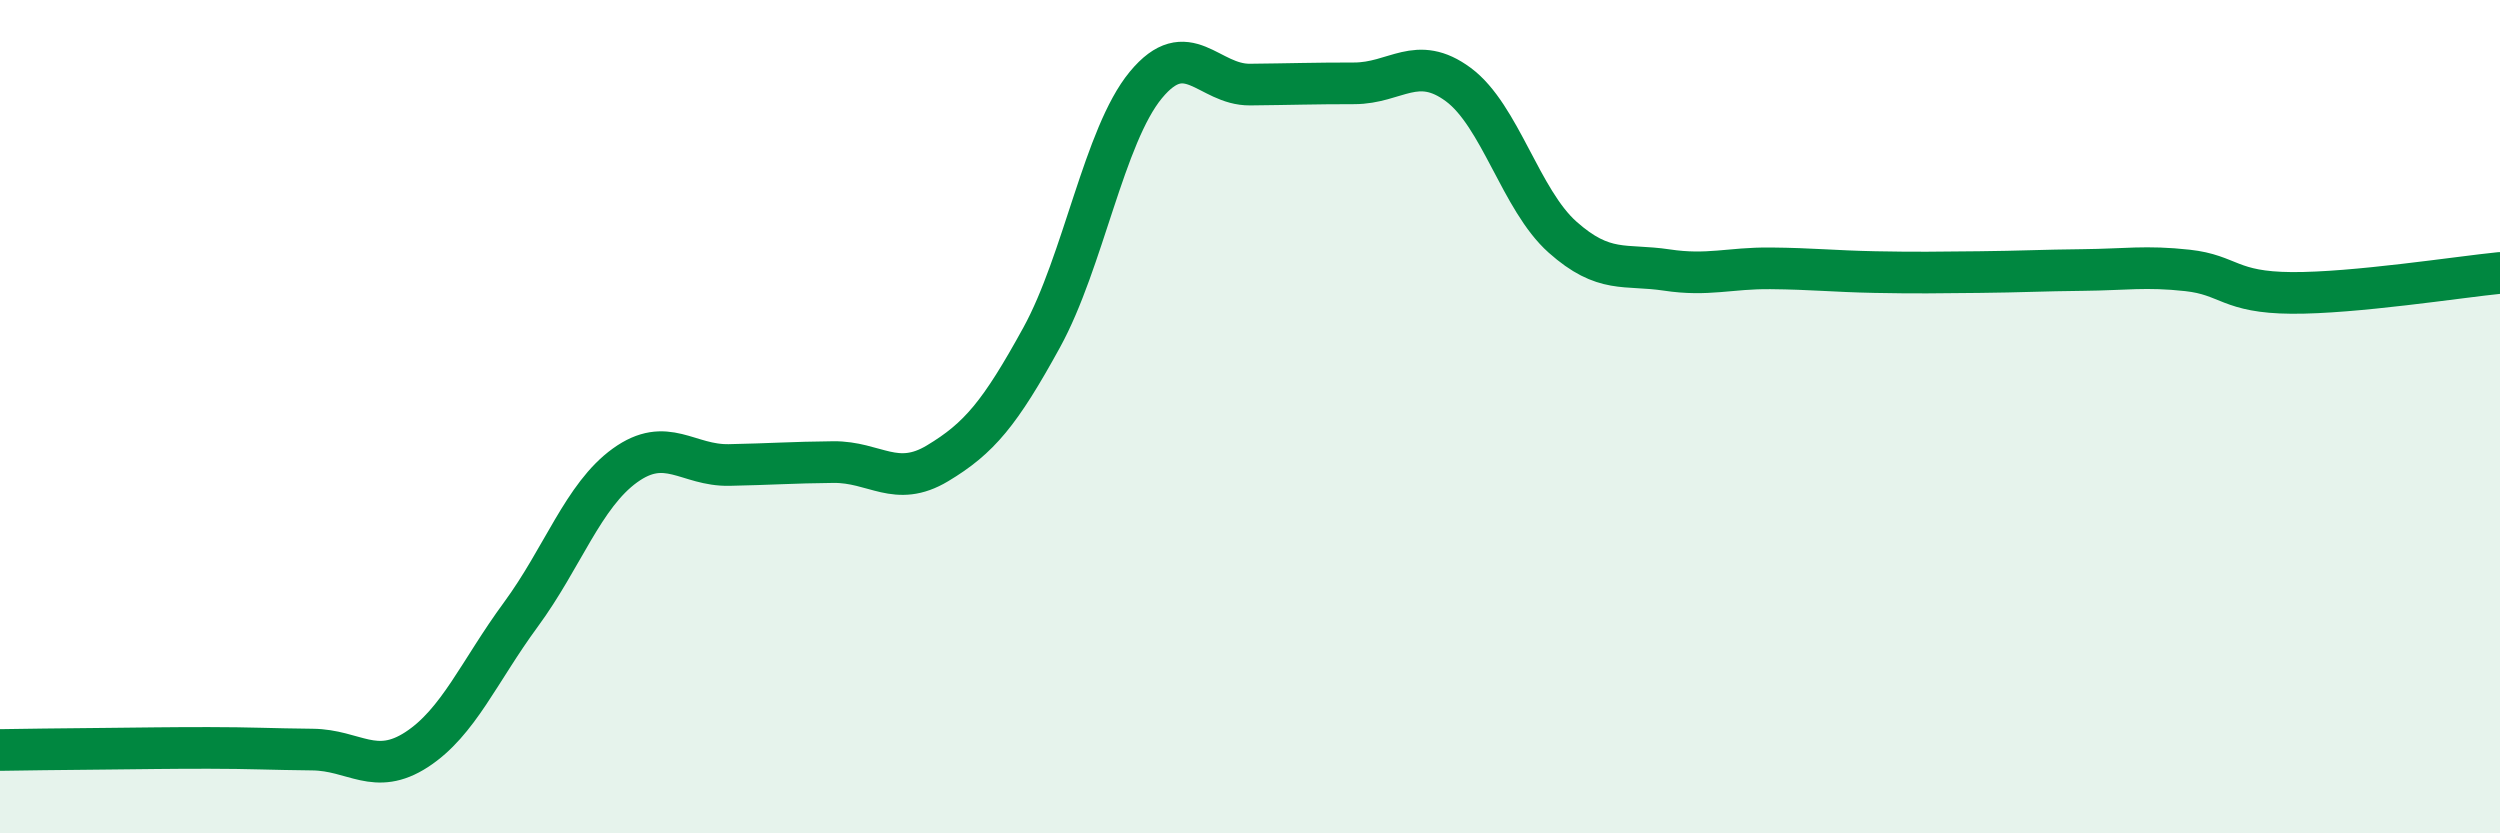 
    <svg width="60" height="20" viewBox="0 0 60 20" xmlns="http://www.w3.org/2000/svg">
      <path
        d="M 0,18 C 0.5,17.99 1.5,17.98 2.5,17.97 C 3.5,17.96 4,17.95 5,17.95 C 6,17.95 6.5,17.98 7.5,17.99 C 8.5,18 9,18.64 10,17.99 C 11,17.34 11.5,16.11 12.5,14.75 C 13.5,13.39 14,11.89 15,11.17 C 16,10.45 16.5,11.18 17.5,11.16 C 18.5,11.14 19,11.1 20,11.09 C 21,11.08 21.5,11.72 22.5,11.12 C 23.5,10.52 24,9.92 25,8.1 C 26,6.28 26.5,3.25 27.5,2.04 C 28.5,0.83 29,2.04 30,2.03 C 31,2.02 31.5,2 32.5,2 C 33.5,2 34,1.29 35,2.03 C 36,2.77 36.5,4.8 37.5,5.69 C 38.5,6.58 39,6.33 40,6.48 C 41,6.63 41.5,6.43 42.5,6.44 C 43.5,6.45 44,6.51 45,6.53 C 46,6.55 46.5,6.54 47.5,6.53 C 48.5,6.52 49,6.49 50,6.48 C 51,6.47 51.5,6.38 52.5,6.49 C 53.5,6.6 53.5,7.02 55,7.03 C 56.5,7.04 59,6.65 60,6.55L60 20L0 20Z"
        fill="#008740"
        opacity="0.1"
        stroke-linecap="round"
        stroke-linejoin="round"
      />
      <path
        d="M 0,18 C 0.5,17.99 1.5,17.98 2.5,17.97 C 3.5,17.96 4,17.95 5,17.95 C 6,17.95 6.5,17.98 7.5,17.99 C 8.5,18 9,18.64 10,17.99 C 11,17.34 11.5,16.11 12.5,14.75 C 13.5,13.39 14,11.89 15,11.17 C 16,10.45 16.5,11.18 17.5,11.16 C 18.5,11.14 19,11.1 20,11.09 C 21,11.08 21.5,11.72 22.5,11.12 C 23.5,10.52 24,9.92 25,8.1 C 26,6.28 26.5,3.25 27.5,2.04 C 28.5,0.83 29,2.04 30,2.03 C 31,2.02 31.5,2 32.5,2 C 33.5,2 34,1.29 35,2.03 C 36,2.77 36.5,4.8 37.5,5.69 C 38.5,6.58 39,6.33 40,6.48 C 41,6.63 41.5,6.43 42.5,6.44 C 43.5,6.45 44,6.51 45,6.53 C 46,6.55 46.5,6.54 47.5,6.53 C 48.5,6.52 49,6.49 50,6.48 C 51,6.47 51.5,6.38 52.5,6.49 C 53.5,6.6 53.5,7.02 55,7.03 C 56.5,7.04 59,6.65 60,6.55"
        stroke="#008740"
        stroke-width="1"
        fill="none"
        stroke-linecap="round"
        stroke-linejoin="round"
      />
    </svg>
  